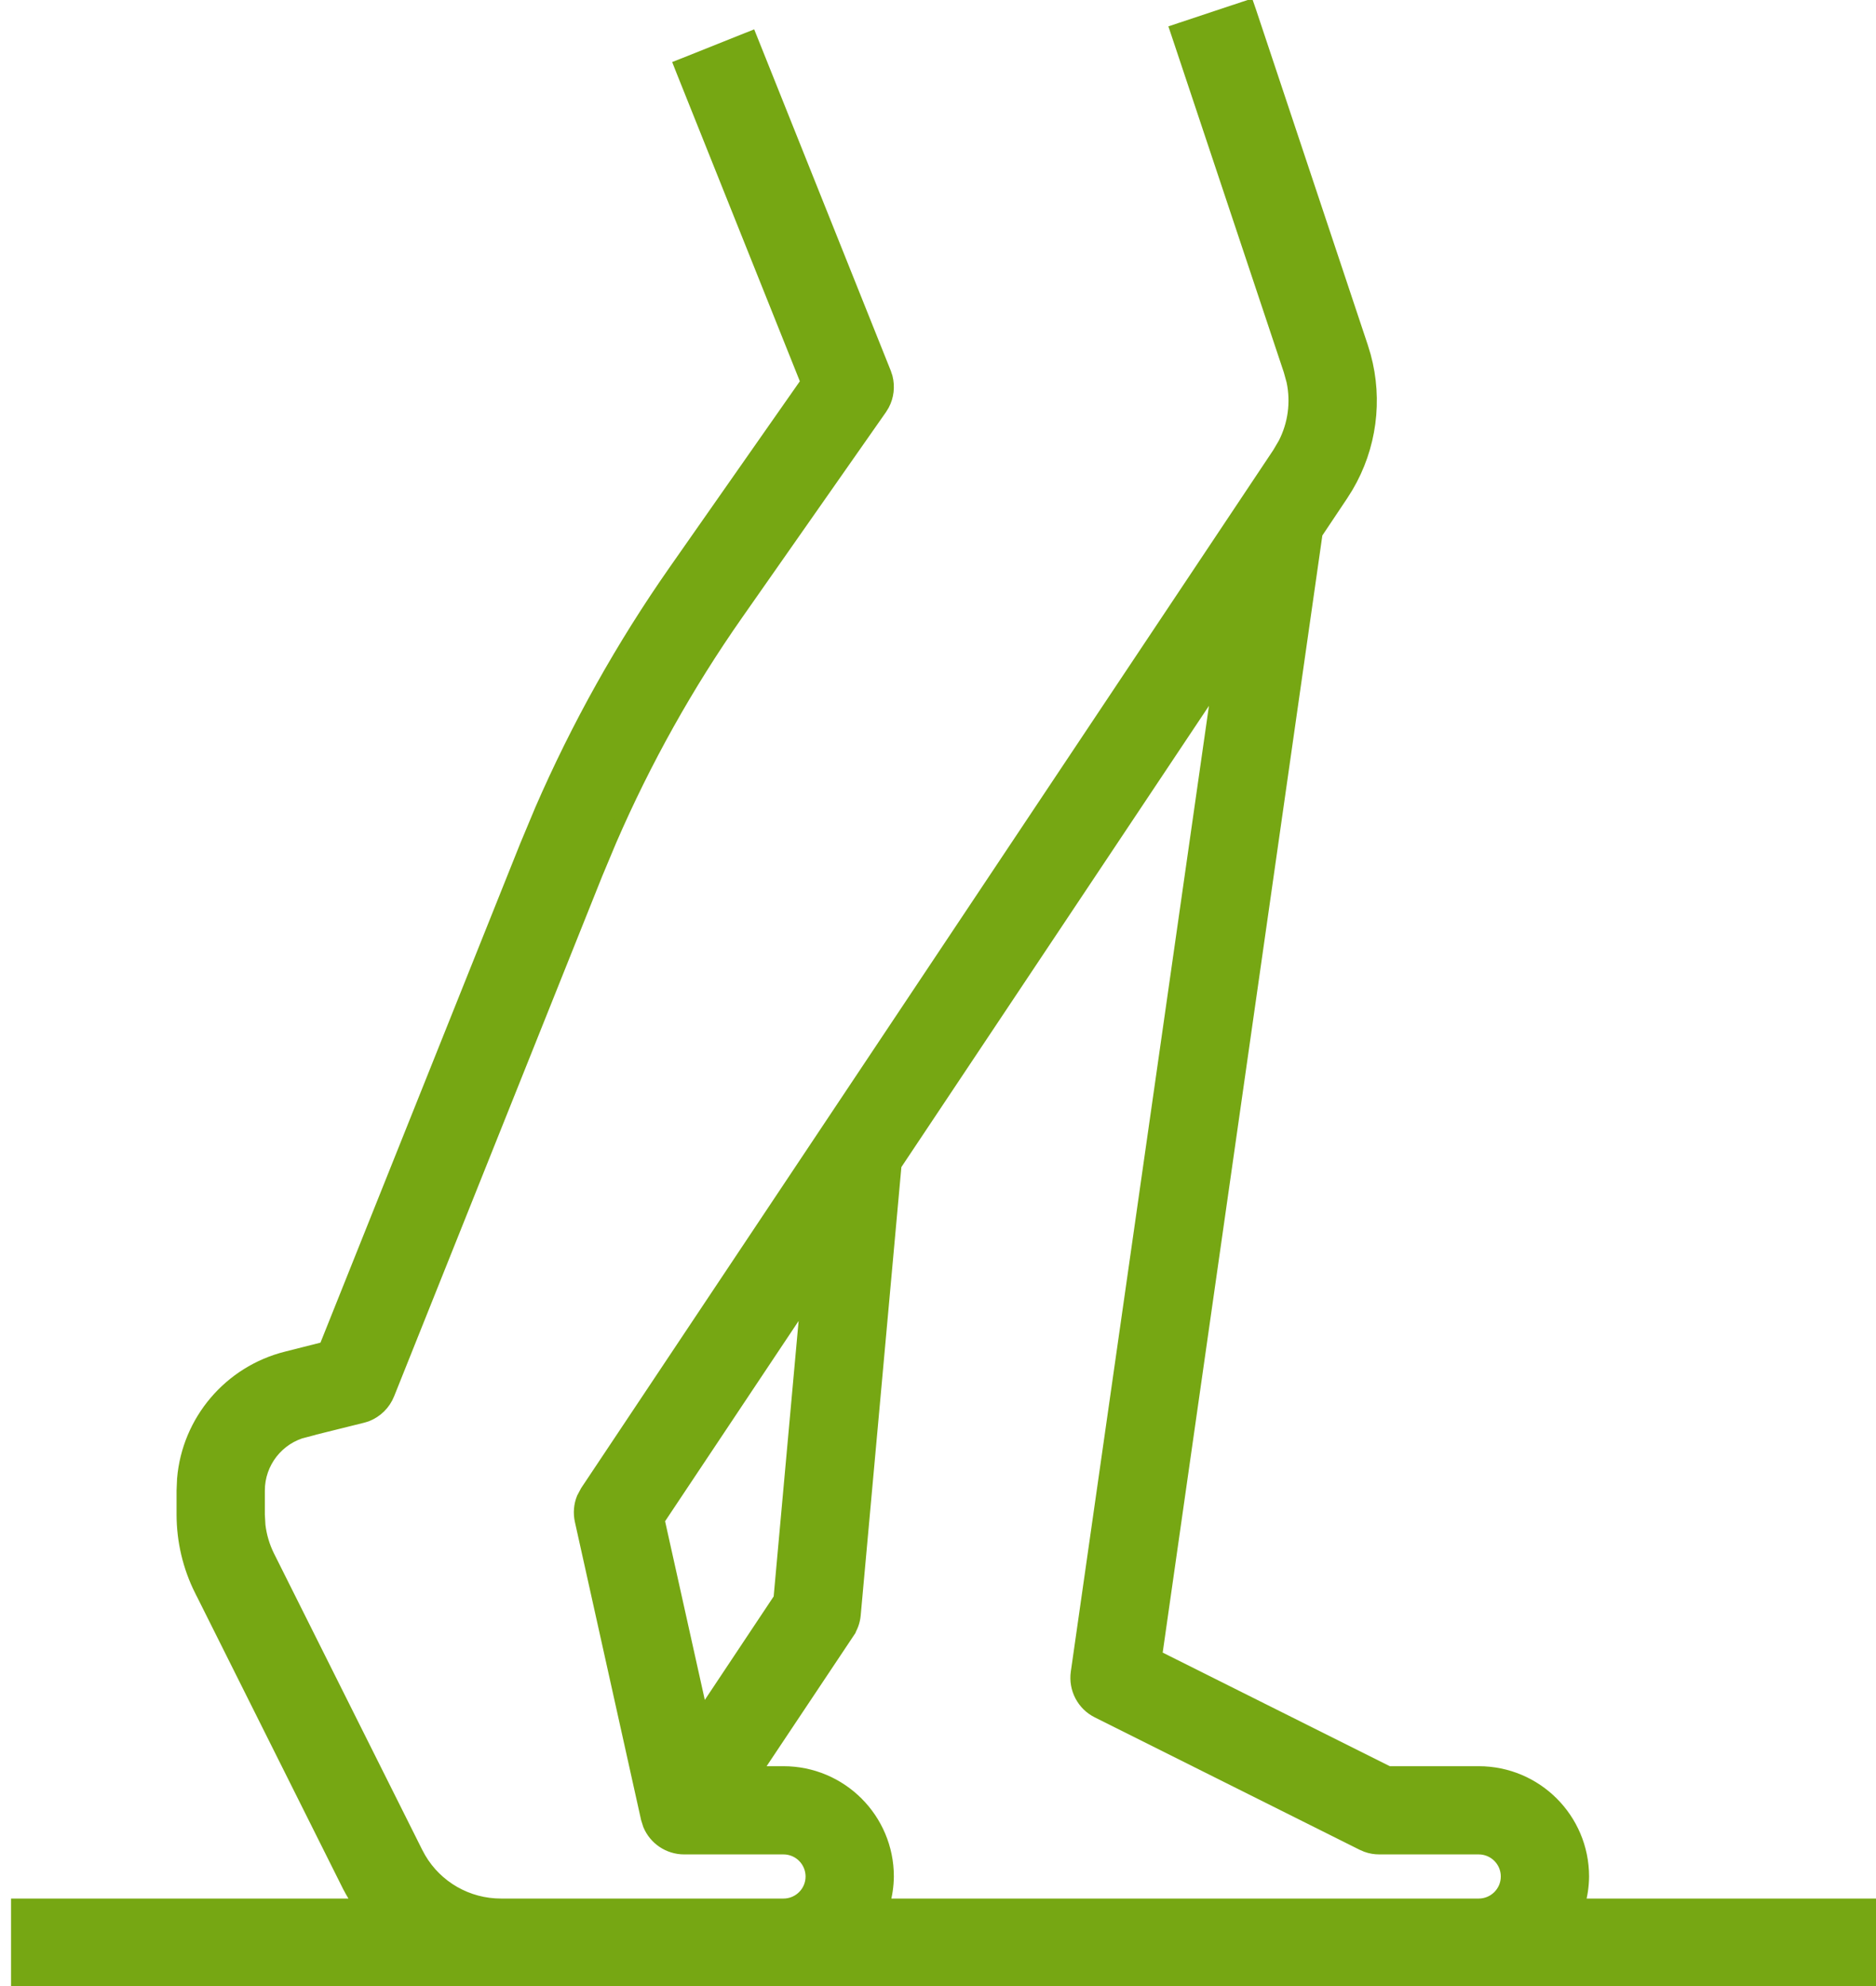 <svg width="34" height="36" viewBox="0 0 34 36" fill="none" xmlns="http://www.w3.org/2000/svg">
<path d="M22.665 0.194L24.693 6.28L24.745 6.451C24.964 7.254 24.849 8.112 24.426 8.829L24.331 8.98L23.87 9.67L20.963 30.013L25.165 32.115H26.8C27.849 32.115 28.699 32.965 28.7 34.014V34.016C28.698 34.185 28.674 34.352 28.627 34.514H34.1V35.915H0.3V34.514H6.498C6.43 34.413 6.366 34.31 6.311 34.202L6.31 34.201L3.624 28.827H3.623C3.411 28.401 3.301 27.932 3.3 27.457V27.021L3.309 26.807C3.398 25.751 4.15 24.856 5.194 24.596L5.882 24.422L9.519 15.332L9.793 14.676C10.454 13.154 11.266 11.702 12.218 10.341L14.609 6.924L12.349 1.275L12.312 1.181L12.406 1.144L13.52 0.699L13.613 0.662L13.65 0.754L16.05 6.754V6.755L16.078 6.838C16.121 7.007 16.101 7.187 16.019 7.341L15.973 7.416L13.365 11.142C12.467 12.425 11.701 13.796 11.078 15.232L10.819 15.851L7.05 25.273C6.977 25.456 6.831 25.599 6.65 25.669L6.57 25.693L5.533 25.951L5.534 25.952C5.043 26.074 4.699 26.515 4.7 27.02V27.457L4.711 27.65C4.734 27.841 4.789 28.027 4.875 28.201L7.563 33.576L7.62 33.681C7.923 34.197 8.479 34.516 9.083 34.514H14.2C14.476 34.514 14.7 34.29 14.7 34.014C14.699 33.738 14.476 33.514 14.2 33.514H12.4C12.113 33.514 11.86 33.34 11.753 33.083L11.716 32.966L10.517 27.567C10.486 27.427 10.498 27.282 10.551 27.152L10.618 27.026L23.166 8.204V8.203L23.265 8.035C23.443 7.689 23.496 7.292 23.416 6.912L23.364 6.723L21.334 0.636L21.302 0.541L21.398 0.509L22.538 0.13L22.632 0.099L22.665 0.194ZM16.239 21.121L15.499 29.278C15.488 29.394 15.447 29.505 15.381 29.602L15.382 29.603L13.707 32.115H14.2C15.249 32.115 16.1 32.965 16.1 34.014V34.016C16.098 34.185 16.073 34.352 16.027 34.514H26.8C27.076 34.514 27.3 34.29 27.3 34.014C27.3 33.738 27.076 33.514 26.8 33.514H25C24.918 33.514 24.838 33.501 24.762 33.473L24.687 33.441L19.887 31.041C19.617 30.907 19.464 30.614 19.506 30.315L22.072 12.372L16.239 21.121ZM11.947 27.555L12.727 31.064L14.119 28.972L14.609 23.561L11.947 27.555Z" fill="#76A713" stroke="#76A713" stroke-width="0.2"/>
</svg>
